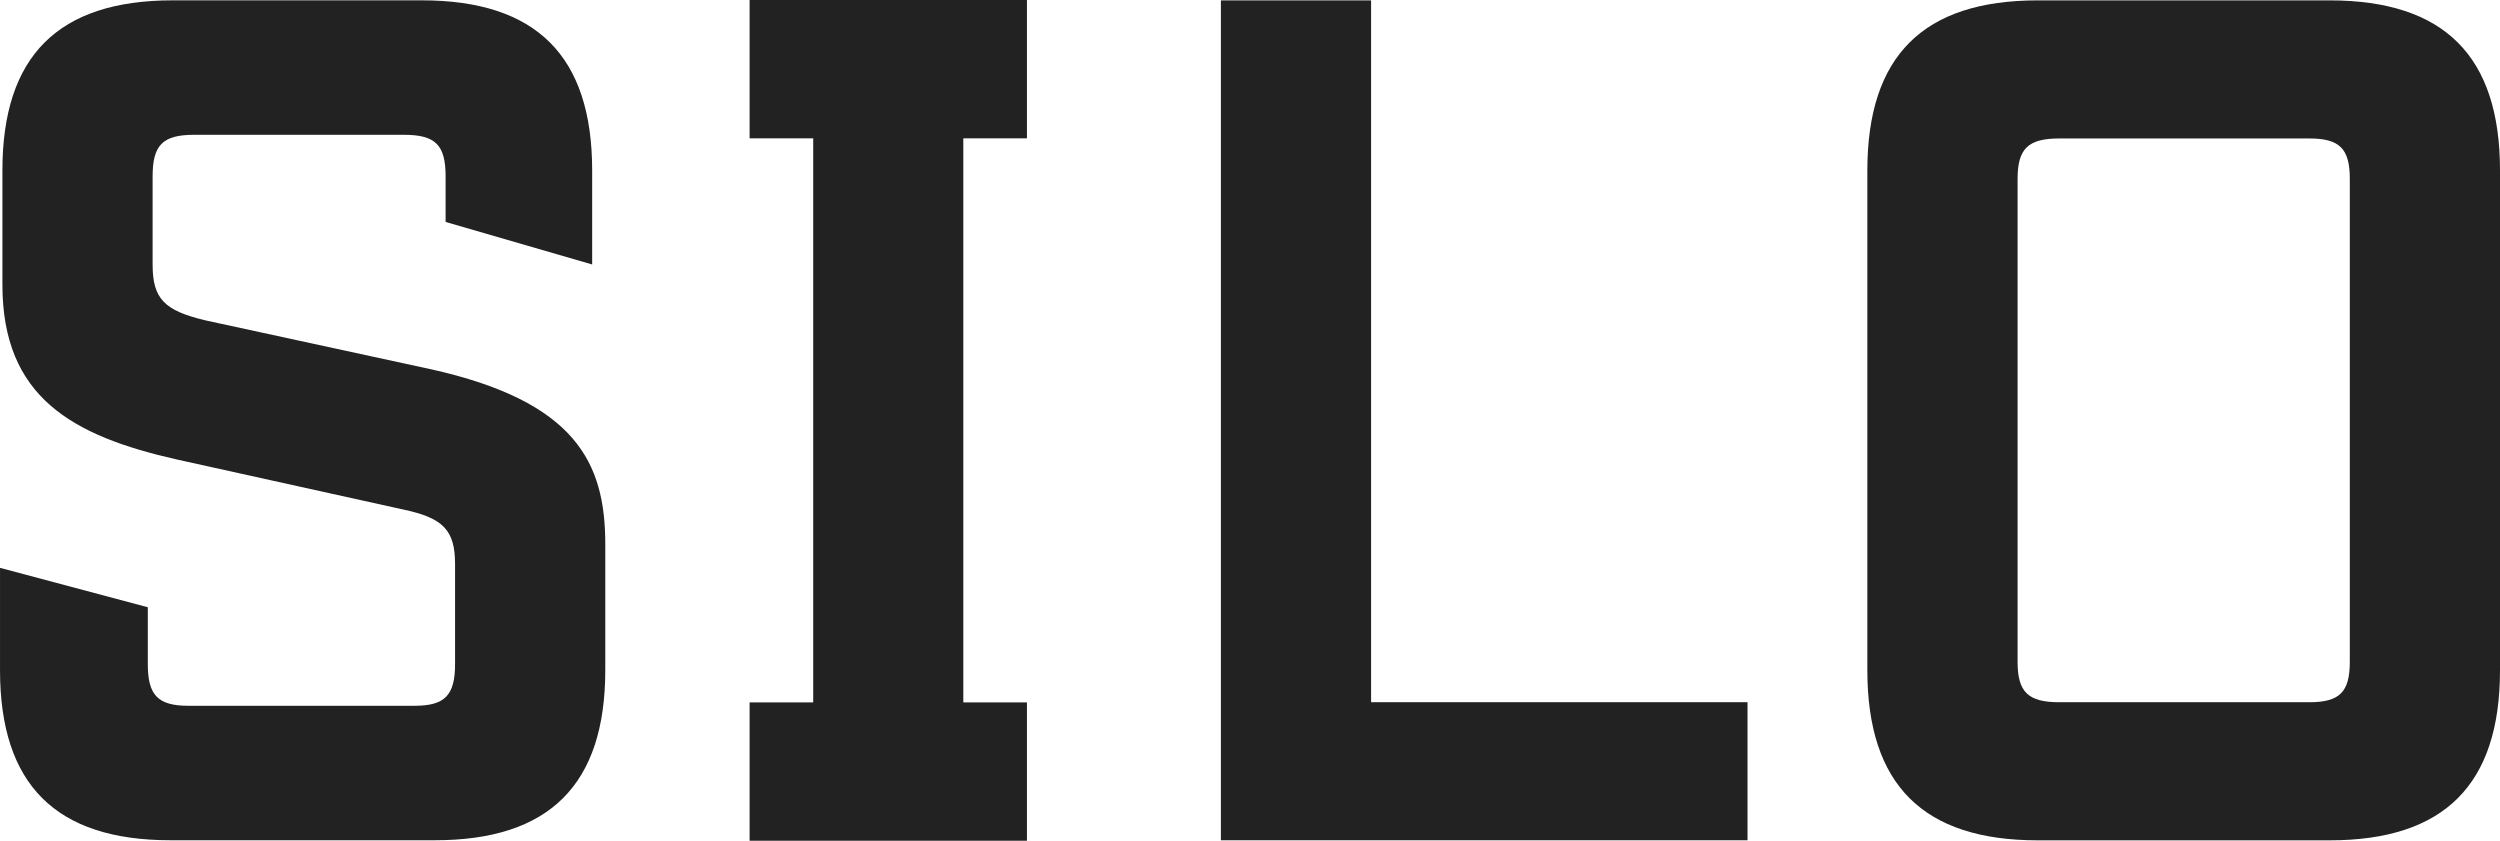 <?xml version="1.0" encoding="UTF-8"?>
<svg id="Layer_1" xmlns="http://www.w3.org/2000/svg" version="1.1" viewBox="0 0 113 38">
  <!-- Generator: Adobe Illustrator 29.7.1, SVG Export Plug-In . SVG Version: 2.1.1 Build 8)  -->
  <defs>
    <style>
      .st0 {
        fill: #222;
      }
    </style>
  </defs>
  <path class="st0" d="M19.476,16.69l-10.175-2.206c-1.887-.444-2.403-.987-2.403-2.53v-3.981c0-1.423.458-1.88,1.883-1.88h9.477c1.425,0,1.883.457,1.883,1.88v2.059l6.625,1.922v-4.25C26.764,2.532,24.245.015,19.064.015H7.809C2.629.015.109,2.532.109,7.705v5.164c0,5.08,3.151,6.831,7.882,7.899l10.23,2.261c1.82.383,2.348.939,2.348,2.474v4.518c0,1.406-.462,1.88-1.827,1.88h-10.23c-1.37,0-1.831-.474-1.831-1.88v-2.572l-6.68-1.783v4.623c0,5.174,2.52,7.69,7.701,7.69h11.956c5.181,0,7.701-2.516,7.701-7.69v-5.701c0-3.684-1.341-6.44-7.882-7.899Z"/>
  <path class="st0" d="M61.973.017h-6.789v37.964h23.804v-6.24h-17.015V.017Z"/>
  <path class="st0" d="M105.299.017h-13.194c-5.181,0-7.701,2.516-7.701,7.69v22.586c0,5.174,2.52,7.69,7.701,7.69h13.194c5.181,0,7.701-2.516,7.701-7.69V7.707C113,2.533,110.48.017,105.299.017ZM106.211,8.084v21.832c0,1.364-.461,1.825-1.827,1.825h-11.306c-1.408,0-1.883-.461-1.883-1.825V8.084c0-1.364.475-1.825,1.883-1.825h11.306c1.366,0,1.827.461,1.827,1.825Z"/>
  <path class="st0" d="M33.882,6.252h2.875v25.495h-2.875v6.254h12.536v-6.254h-2.876V6.252h2.876V0h-12.536v6.252Z"/>
</svg>